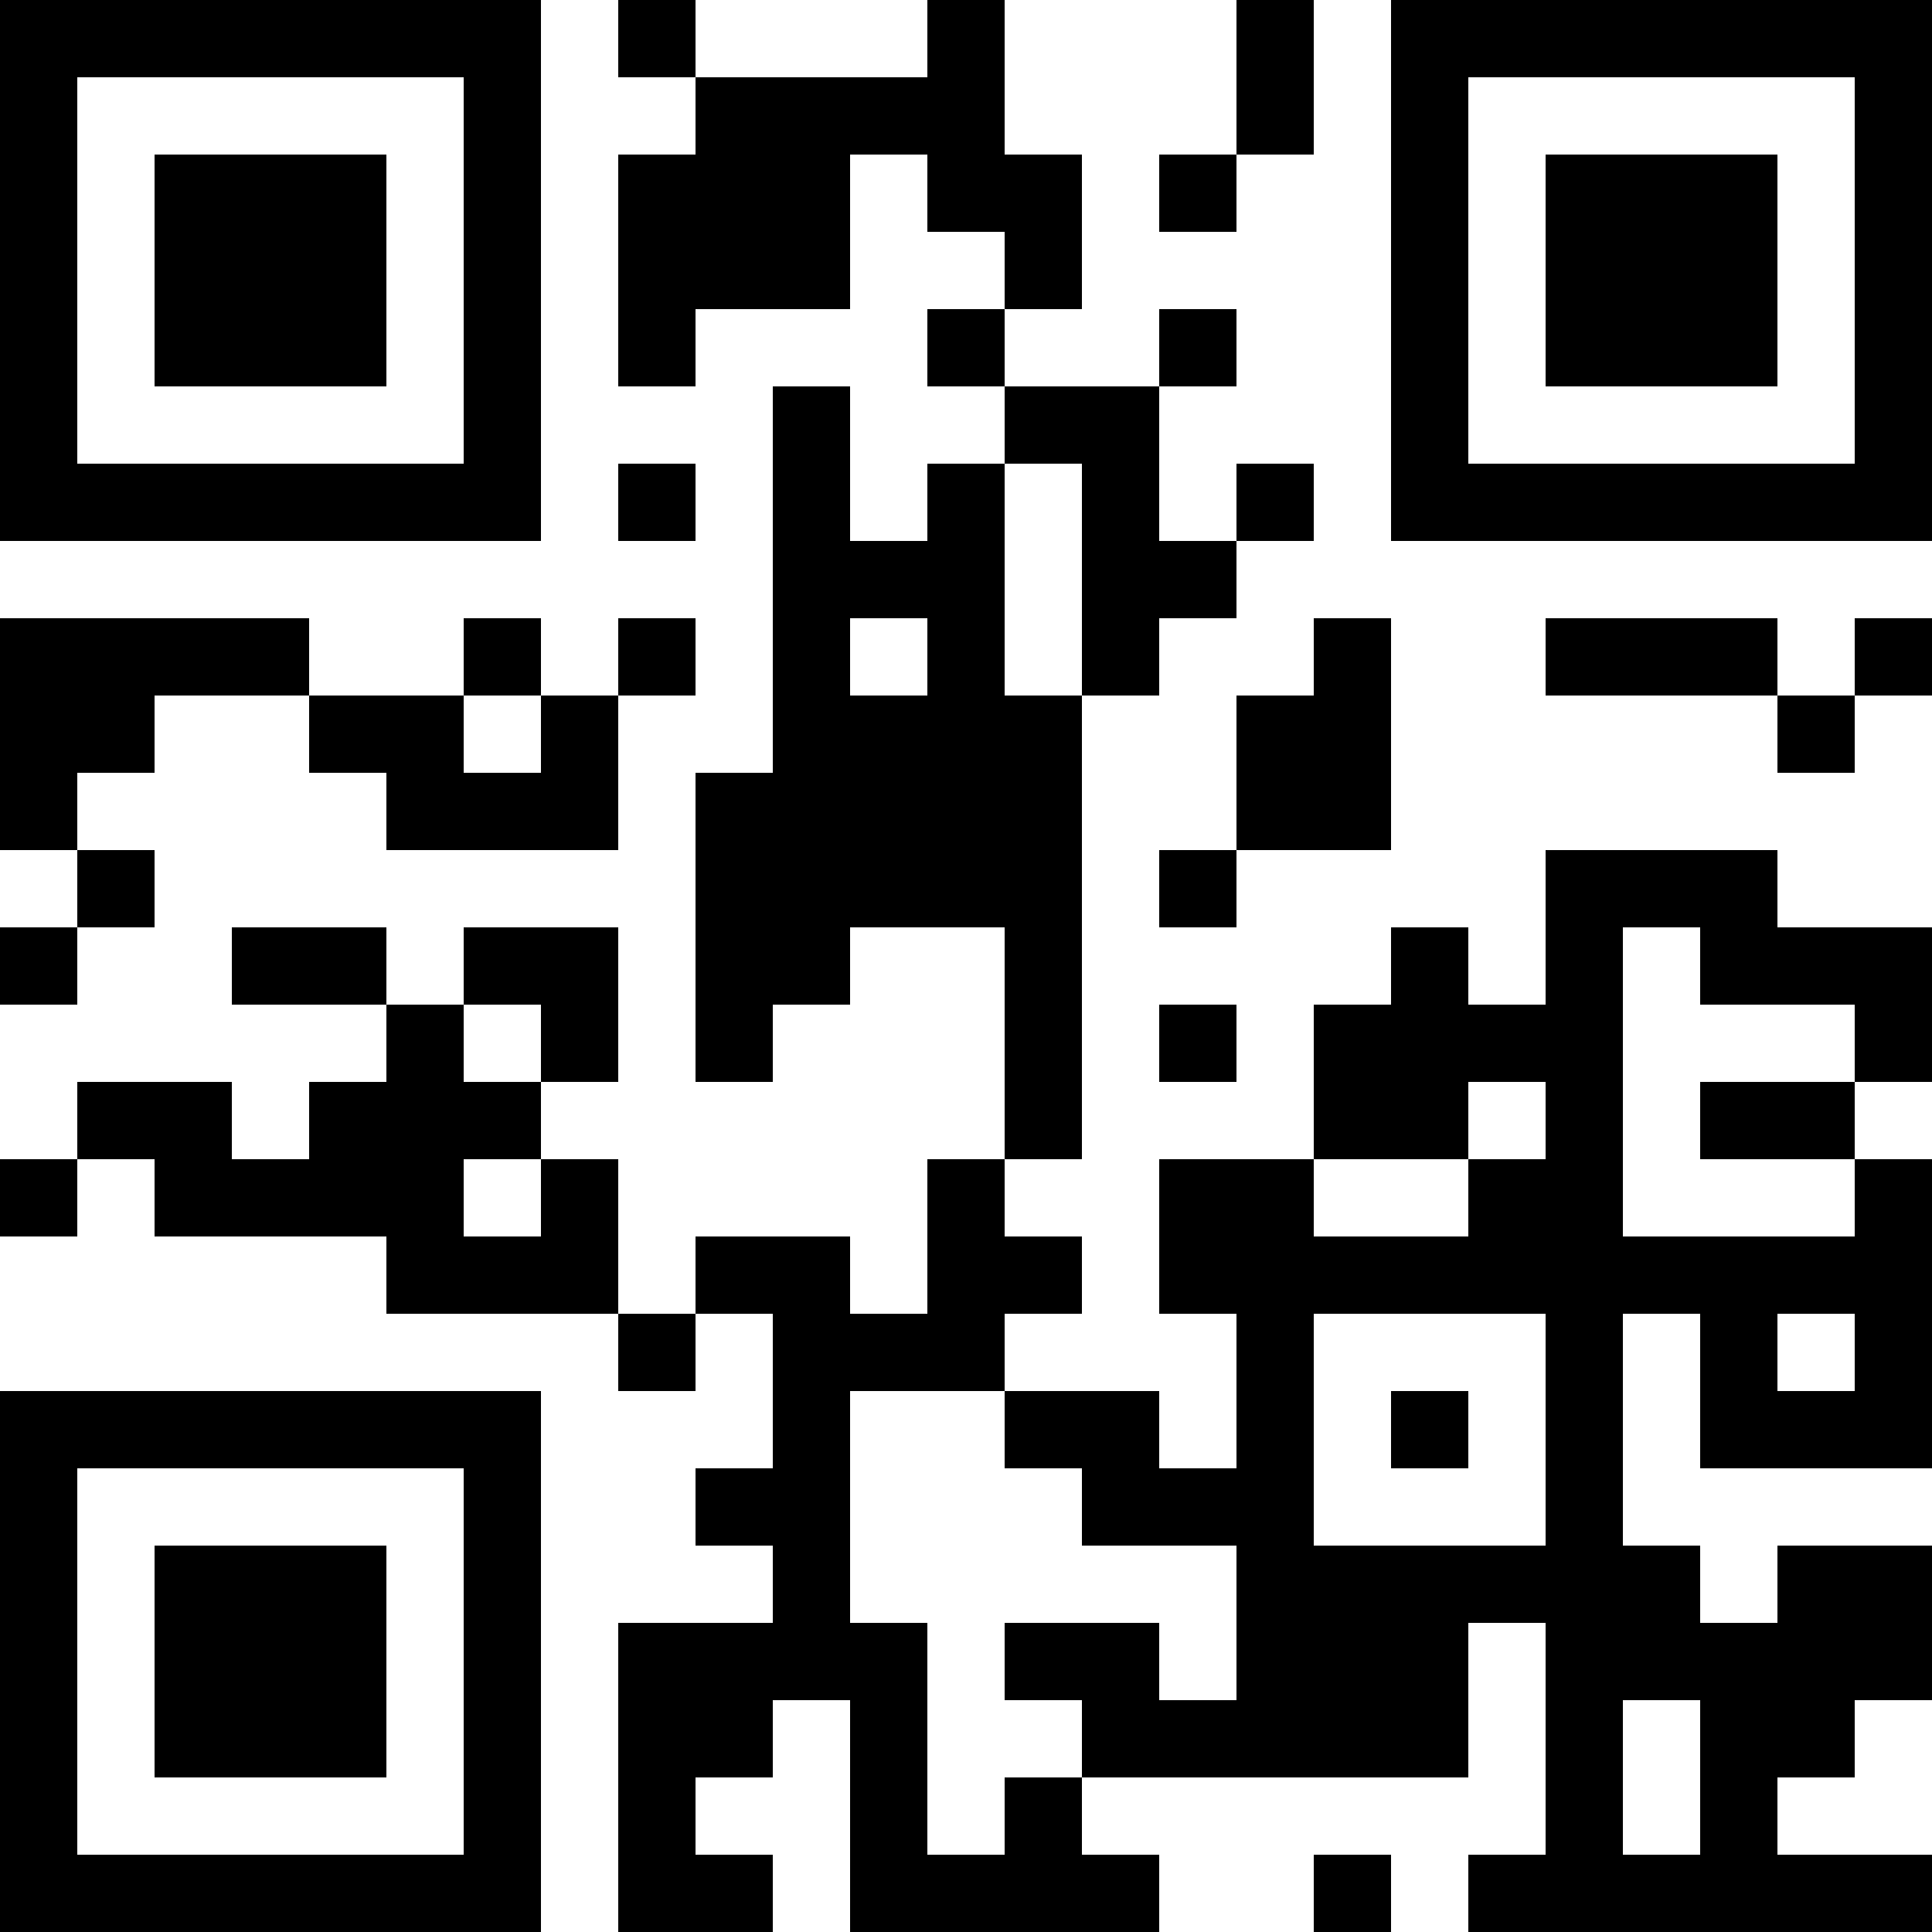 <?xml version="1.0" encoding="UTF-8"?>
<svg xmlns="http://www.w3.org/2000/svg" version="1.1" width="1000" height="1000" viewBox="0 0 1000 1000"><rect x="0" y="0" width="1000" height="1000" fill="#ffffff"/><g transform="scale(40)"><g transform="translate(0,0)"><path fill-rule="evenodd" d="M8 0L8 1L9 1L9 2L8 2L8 5L9 5L9 4L11 4L11 2L12 2L12 3L13 3L13 4L12 4L12 5L13 5L13 6L12 6L12 7L11 7L11 5L10 5L10 10L9 10L9 14L10 14L10 13L11 13L11 12L13 12L13 15L12 15L12 17L11 17L11 16L9 16L9 17L8 17L8 15L7 15L7 14L8 14L8 12L6 12L6 13L5 13L5 12L3 12L3 13L5 13L5 14L4 14L4 15L3 15L3 14L1 14L1 15L0 15L0 16L1 16L1 15L2 15L2 16L5 16L5 17L8 17L8 18L9 18L9 17L10 17L10 19L9 19L9 20L10 20L10 21L8 21L8 25L10 25L10 24L9 24L9 23L10 23L10 22L11 22L11 25L15 25L15 24L14 24L14 23L19 23L19 21L20 21L20 24L19 24L19 25L25 25L25 24L23 24L23 23L24 23L24 22L25 22L25 20L23 20L23 21L22 21L22 20L21 20L21 17L22 17L22 19L25 19L25 15L24 15L24 14L25 14L25 12L23 12L23 11L20 11L20 13L19 13L19 12L18 12L18 13L17 13L17 15L15 15L15 17L16 17L16 19L15 19L15 18L13 18L13 17L14 17L14 16L13 16L13 15L14 15L14 9L15 9L15 8L16 8L16 7L17 7L17 6L16 6L16 7L15 7L15 5L16 5L16 4L15 4L15 5L13 5L13 4L14 4L14 2L13 2L13 0L12 0L12 1L9 1L9 0ZM16 0L16 2L15 2L15 3L16 3L16 2L17 2L17 0ZM8 6L8 7L9 7L9 6ZM13 6L13 9L14 9L14 6ZM0 8L0 11L1 11L1 12L0 12L0 13L1 13L1 12L2 12L2 11L1 11L1 10L2 10L2 9L4 9L4 10L5 10L5 11L8 11L8 9L9 9L9 8L8 8L8 9L7 9L7 8L6 8L6 9L4 9L4 8ZM11 8L11 9L12 9L12 8ZM17 8L17 9L16 9L16 11L15 11L15 12L16 12L16 11L18 11L18 8ZM20 8L20 9L23 9L23 10L24 10L24 9L25 9L25 8L24 8L24 9L23 9L23 8ZM6 9L6 10L7 10L7 9ZM21 12L21 16L24 16L24 15L22 15L22 14L24 14L24 13L22 13L22 12ZM6 13L6 14L7 14L7 13ZM15 13L15 14L16 14L16 13ZM19 14L19 15L17 15L17 16L19 16L19 15L20 15L20 14ZM6 15L6 16L7 16L7 15ZM17 17L17 20L20 20L20 17ZM23 17L23 18L24 18L24 17ZM11 18L11 21L12 21L12 24L13 24L13 23L14 23L14 22L13 22L13 21L15 21L15 22L16 22L16 20L14 20L14 19L13 19L13 18ZM18 18L18 19L19 19L19 18ZM21 22L21 24L22 24L22 22ZM17 24L17 25L18 25L18 24ZM0 0L0 7L7 7L7 0ZM1 1L1 6L6 6L6 1ZM2 2L2 5L5 5L5 2ZM18 0L18 7L25 7L25 0ZM19 1L19 6L24 6L24 1ZM20 2L20 5L23 5L23 2ZM0 18L0 25L7 25L7 18ZM1 19L1 24L6 24L6 19ZM2 20L2 23L5 23L5 20Z" fill="#000000"/></g></g></svg>

